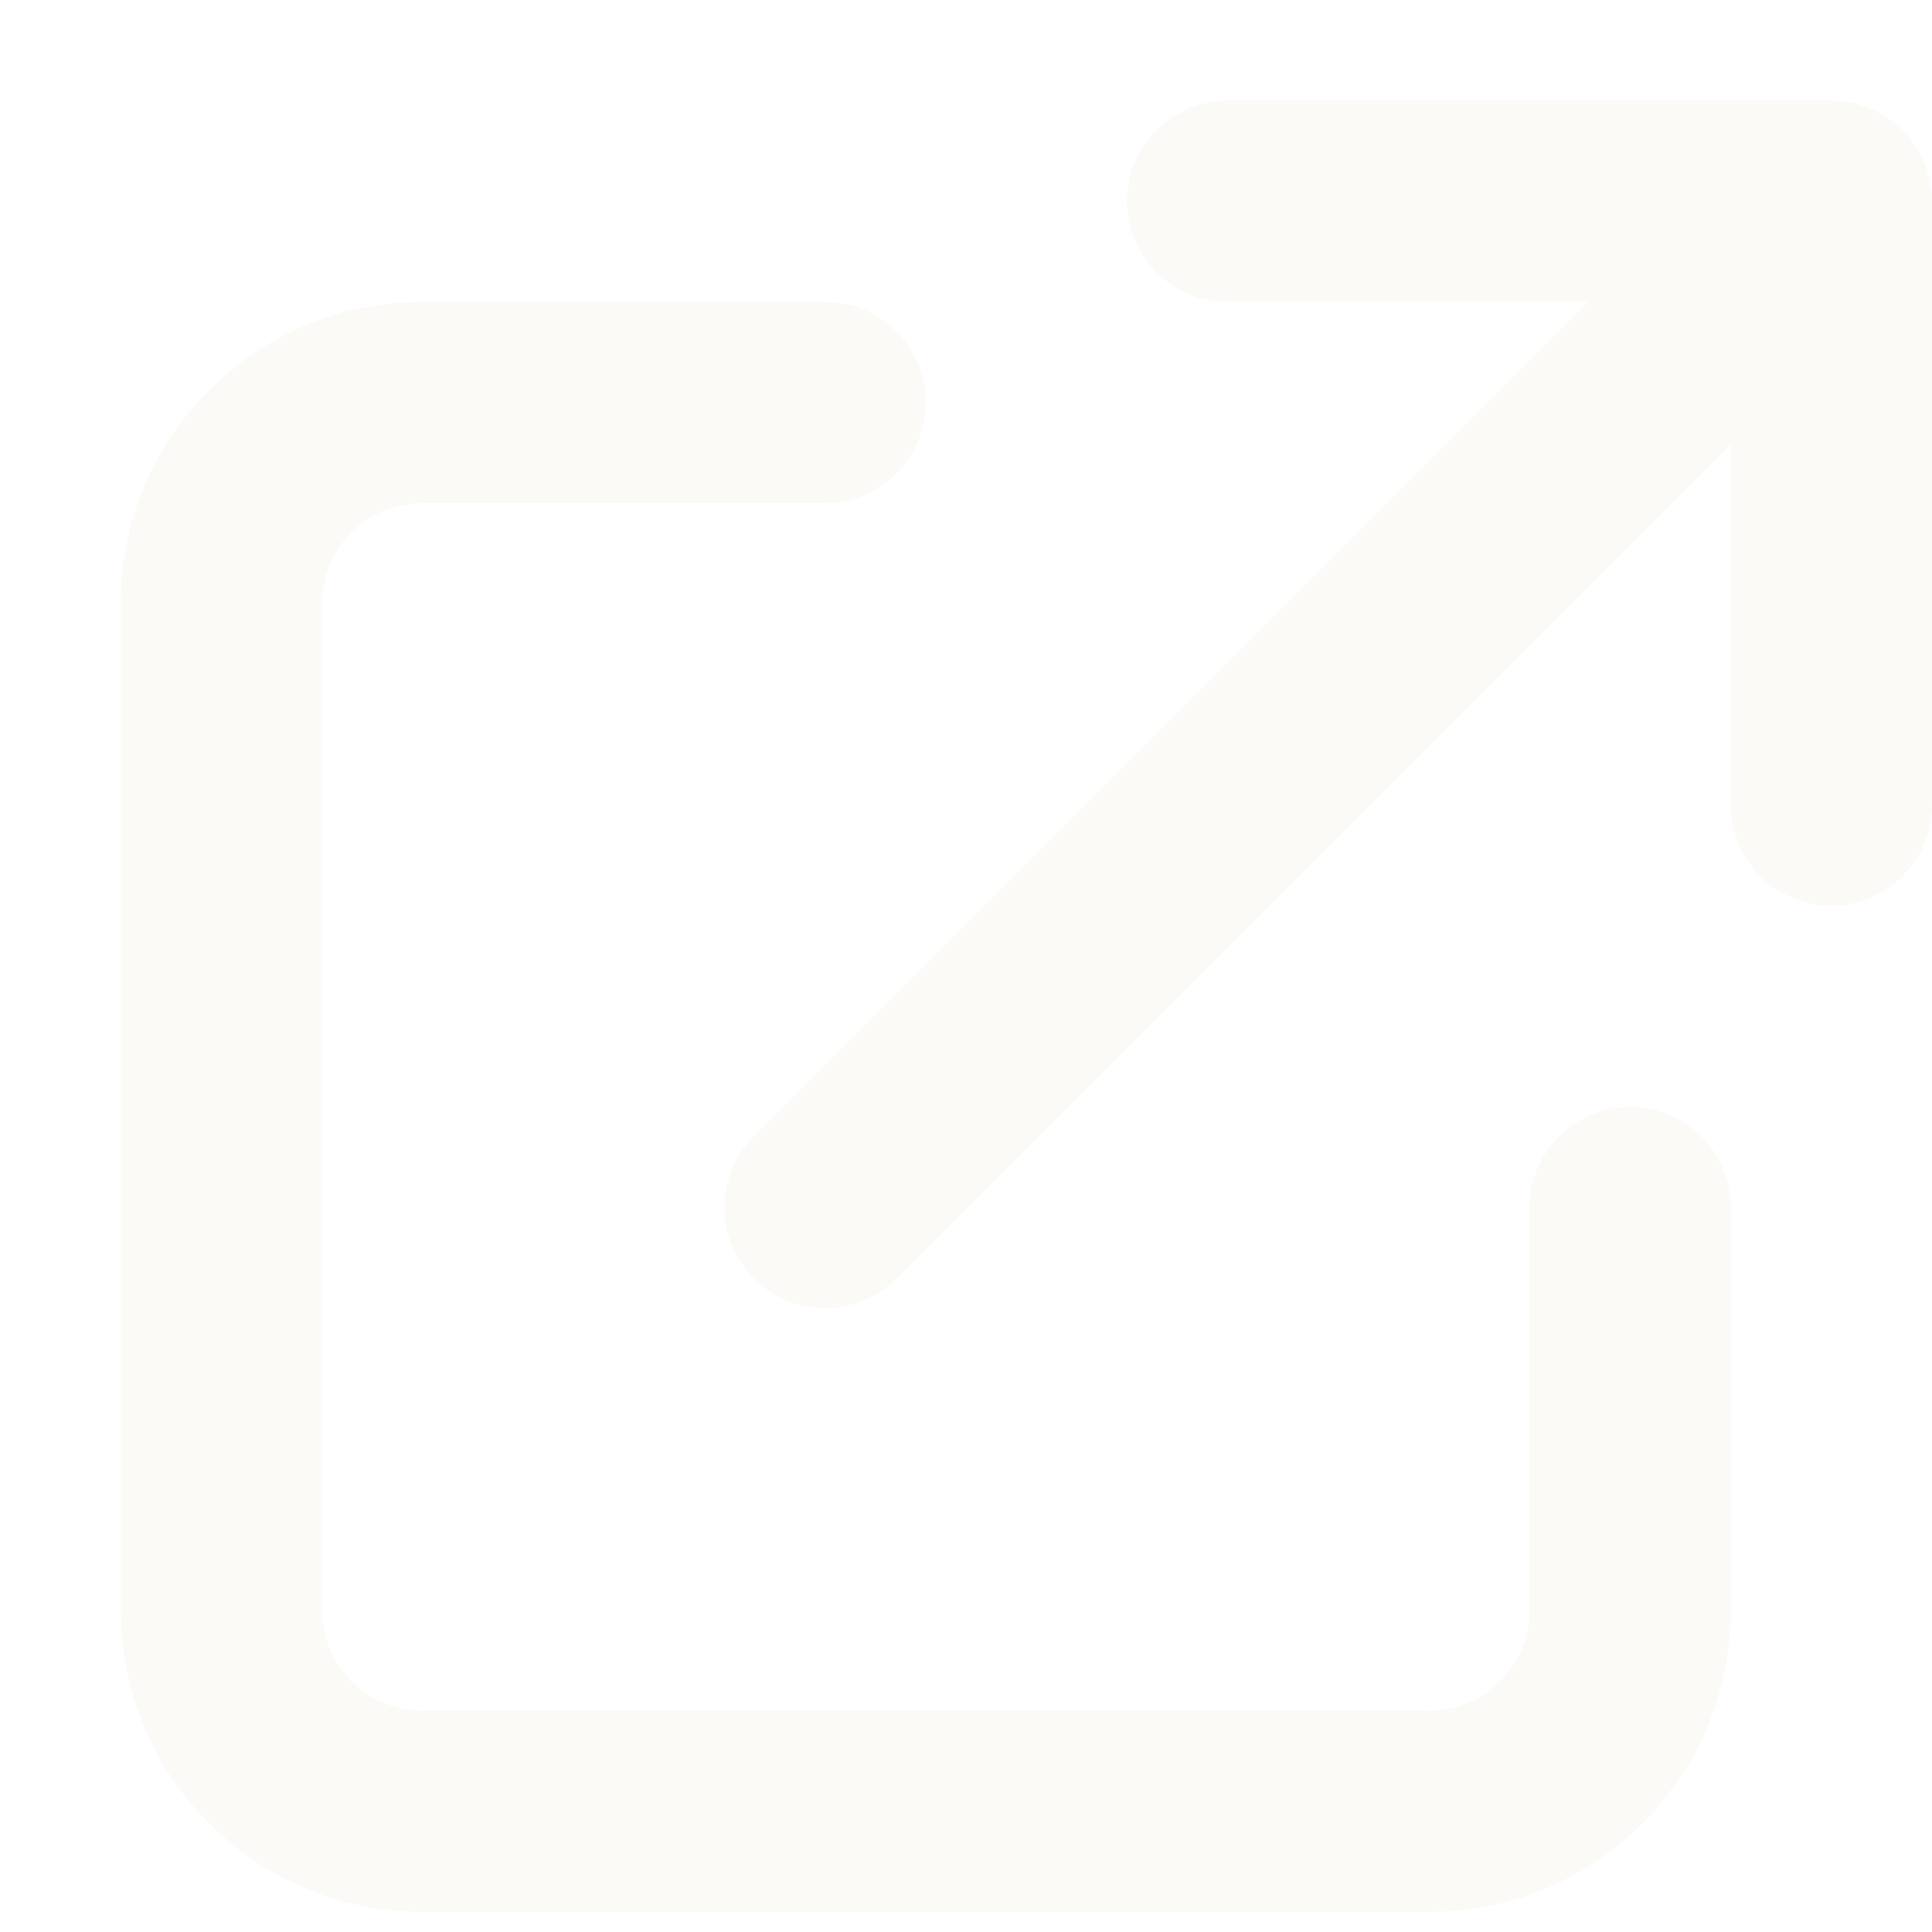 <?xml version="1.0" encoding="UTF-8"?> <svg xmlns="http://www.w3.org/2000/svg" width="12" height="12" viewBox="0 0 12 12" fill="none"> <path opacity="0.2" d="M8.875 11.875H2.625C2.124 11.875 1.653 11.68 1.299 11.326C0.945 10.972 0.75 10.501 0.75 10V3.75C0.75 3.249 0.945 2.778 1.299 2.424C1.653 2.07 2.124 1.875 2.625 1.875H5.125C5.47 1.875 5.75 2.155 5.75 2.5C5.75 2.845 5.47 3.125 5.125 3.125H2.625C2.458 3.125 2.301 3.19 2.183 3.308C2.065 3.426 2 3.583 2 3.75V10C2 10.167 2.065 10.324 2.183 10.442C2.301 10.56 2.458 10.625 2.625 10.625H8.875C9.042 10.625 9.199 10.56 9.317 10.442C9.435 10.324 9.5 10.167 9.5 10V7.5C9.5 7.155 9.78 6.875 10.125 6.875C10.47 6.875 10.75 7.155 10.75 7.5V10C10.75 10.501 10.555 10.972 10.201 11.326C9.847 11.68 9.376 11.875 8.875 11.875ZM5.125 8.125C4.965 8.125 4.805 8.064 4.683 7.942C4.439 7.698 4.439 7.302 4.683 7.058L9.866 1.875H7.625C7.28 1.875 7 1.595 7 1.25C7 0.905 7.28 0.625 7.625 0.625H11.375C11.538 0.625 11.695 0.689 11.812 0.803L11.813 0.804L11.813 0.804L11.818 0.809L11.819 0.81L11.82 0.811C11.82 0.811 11.82 0.812 11.821 0.812L11.822 0.813C11.936 0.93 12 1.087 12 1.25V5C12 5.345 11.72 5.625 11.375 5.625C11.03 5.625 10.75 5.345 10.75 5V2.759L5.567 7.942C5.445 8.064 5.285 8.125 5.125 8.125Z" fill="#EFE8DA"></path> </svg> 